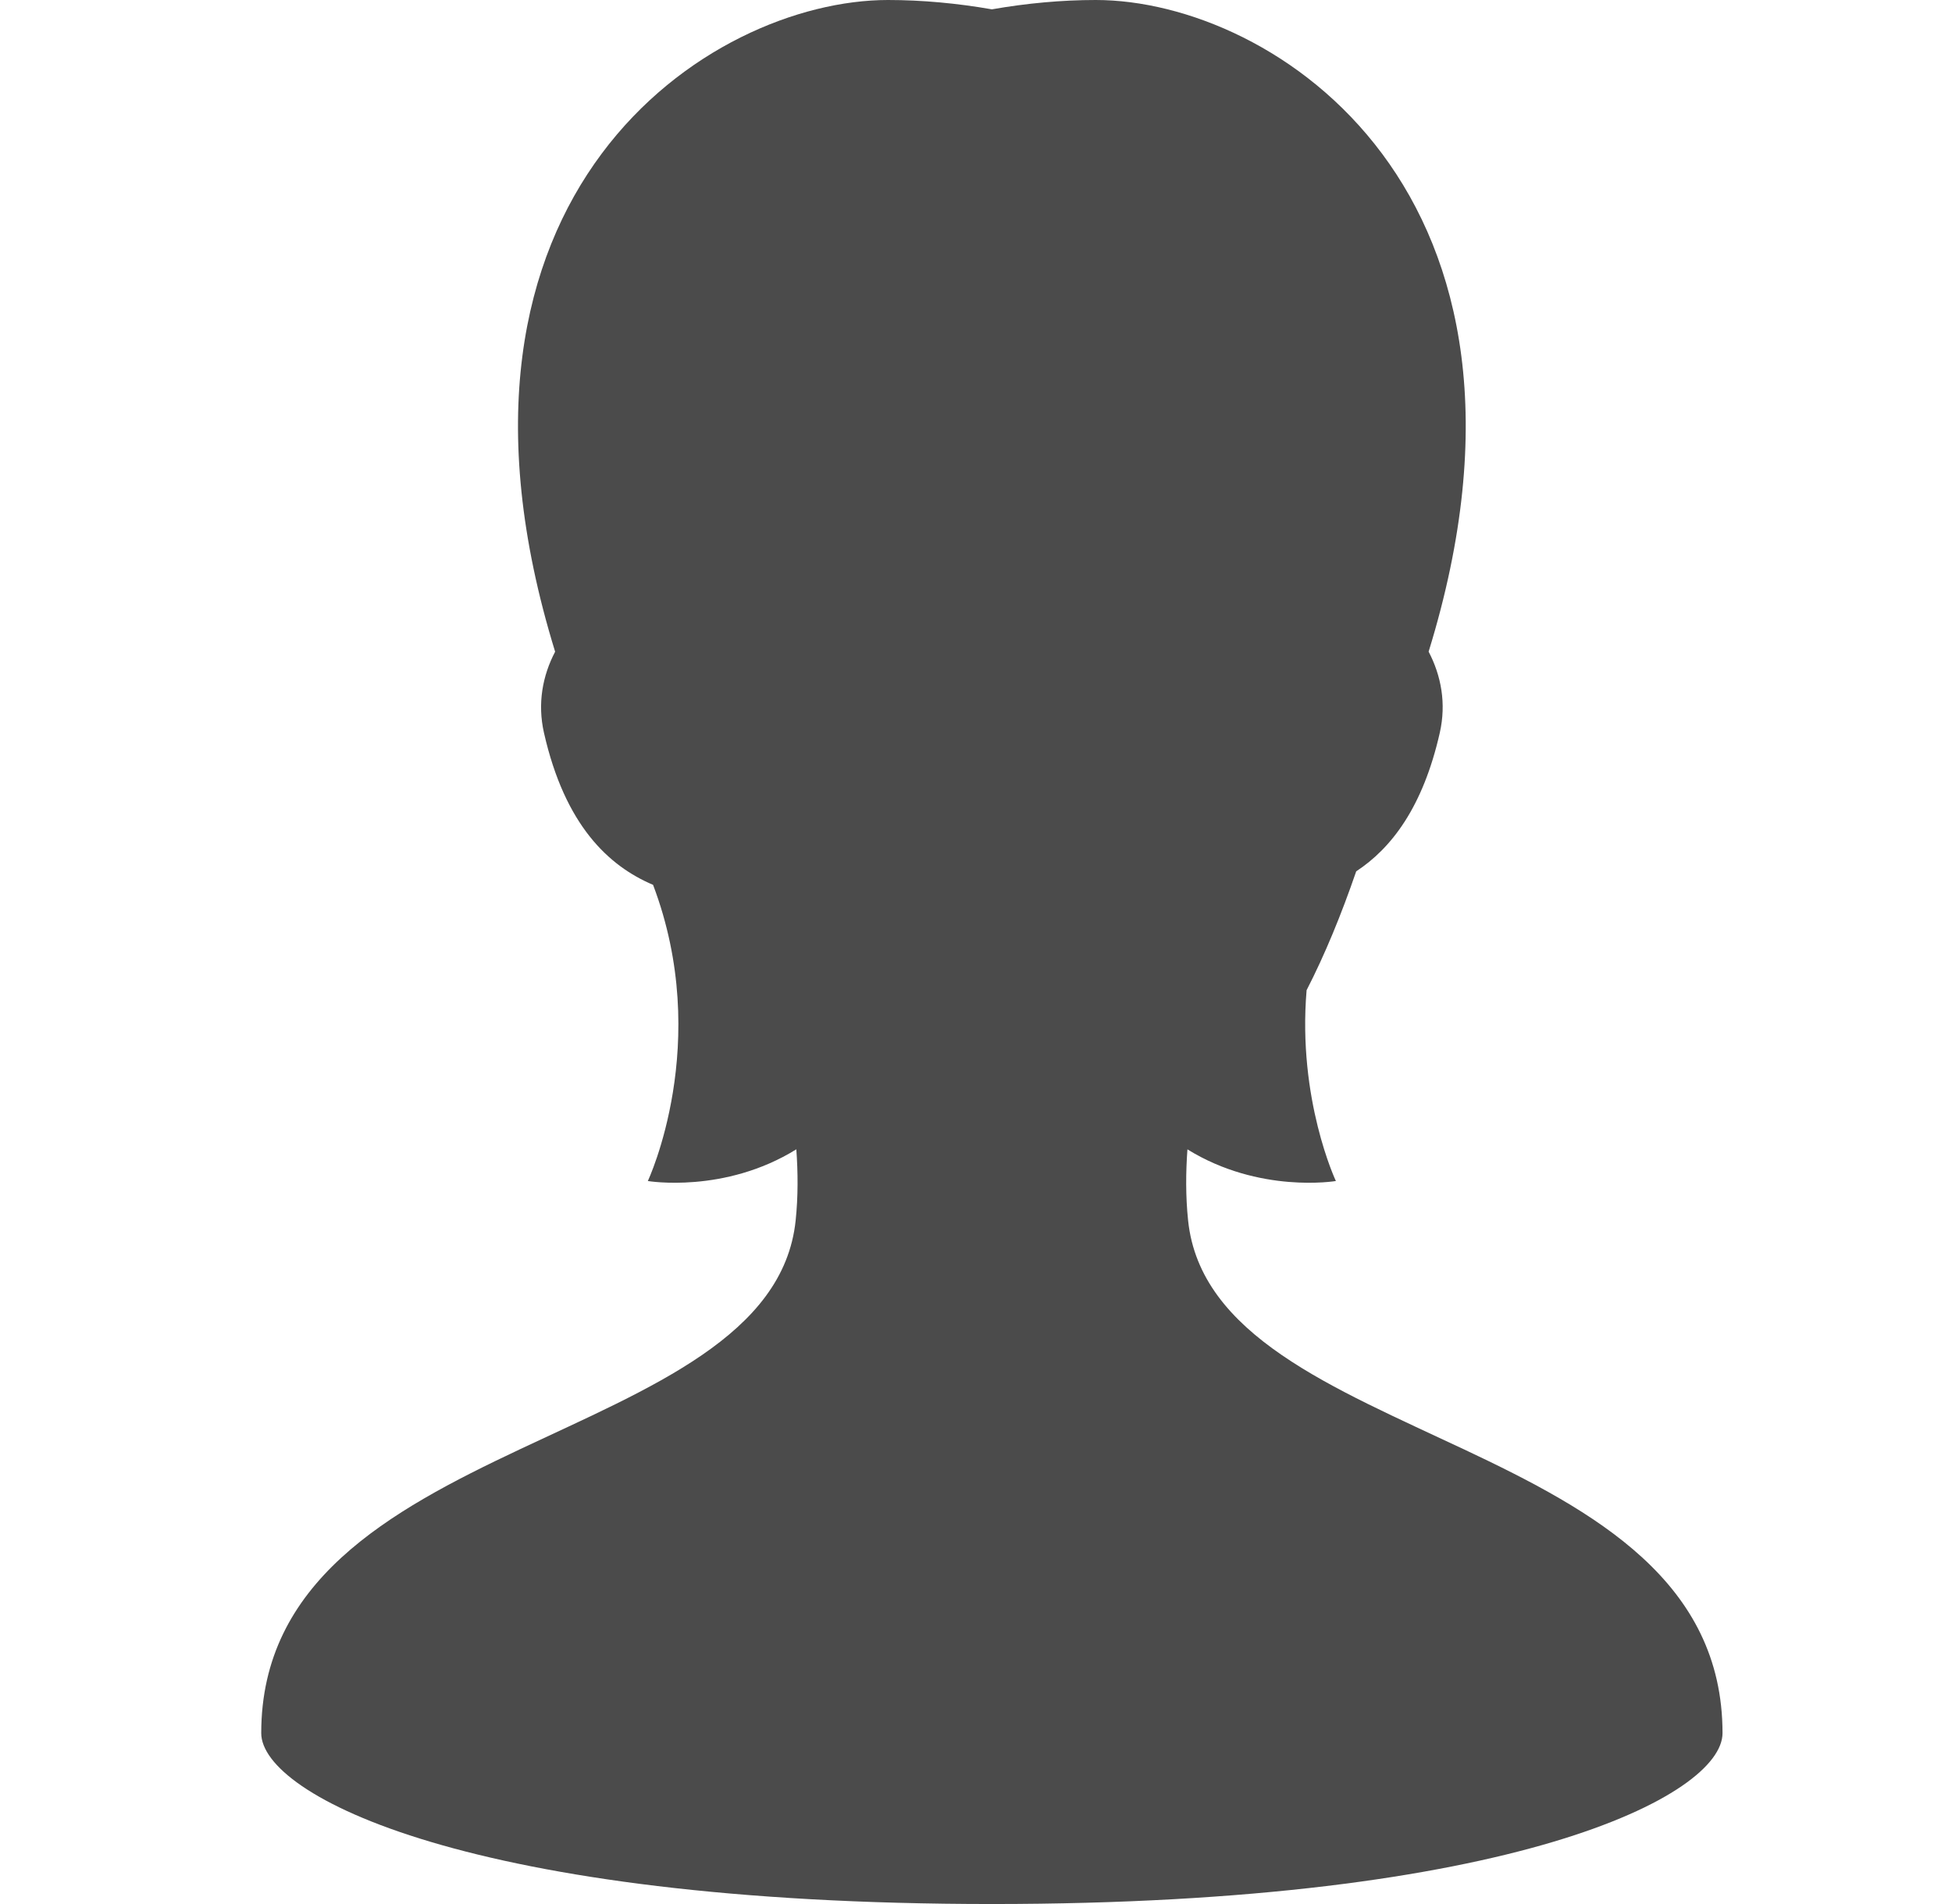 <svg width="41" height="40" viewBox="0 0 41 40" fill="none" xmlns="http://www.w3.org/2000/svg">
<g clip-path="url(#clip0_70_872)">
<path d="M24.955 25.639C24.902 25.134 24.906 24.628 24.941 24.146C26.453 25.083 28.059 24.811 28.059 24.811C28.059 24.811 27.25 23.1 27.444 20.802C27.83 20.051 28.174 19.212 28.486 18.305C29.22 17.823 29.887 16.963 30.242 15.392C30.38 14.779 30.272 14.197 30.007 13.69C32.978 4.05 26.762 0 23.015 0C22.305 0 21.563 0.068 20.834 0.196C20.103 0.068 19.361 0 18.652 0C14.904 0 8.688 4.051 11.66 13.691C11.395 14.197 11.287 14.779 11.425 15.392C11.865 17.339 12.784 18.193 13.717 18.589C14.975 21.909 13.607 24.811 13.607 24.811C13.607 24.811 15.213 25.083 16.726 24.145C16.761 24.628 16.765 25.134 16.712 25.639C16.21 30.471 5.487 30.049 5.487 36.41C5.487 37.718 9.872 40 20.834 40C31.795 40 36.18 37.718 36.18 36.41C36.18 30.049 25.457 30.471 24.955 25.639Z" fill="#4B4B4B"/>
</g>
<defs>
<clipPath id="clip0_70_872">
<rect width="40" height="40" fill="white" transform="translate(0.833)"/>
</clipPath>
</defs>
</svg>
